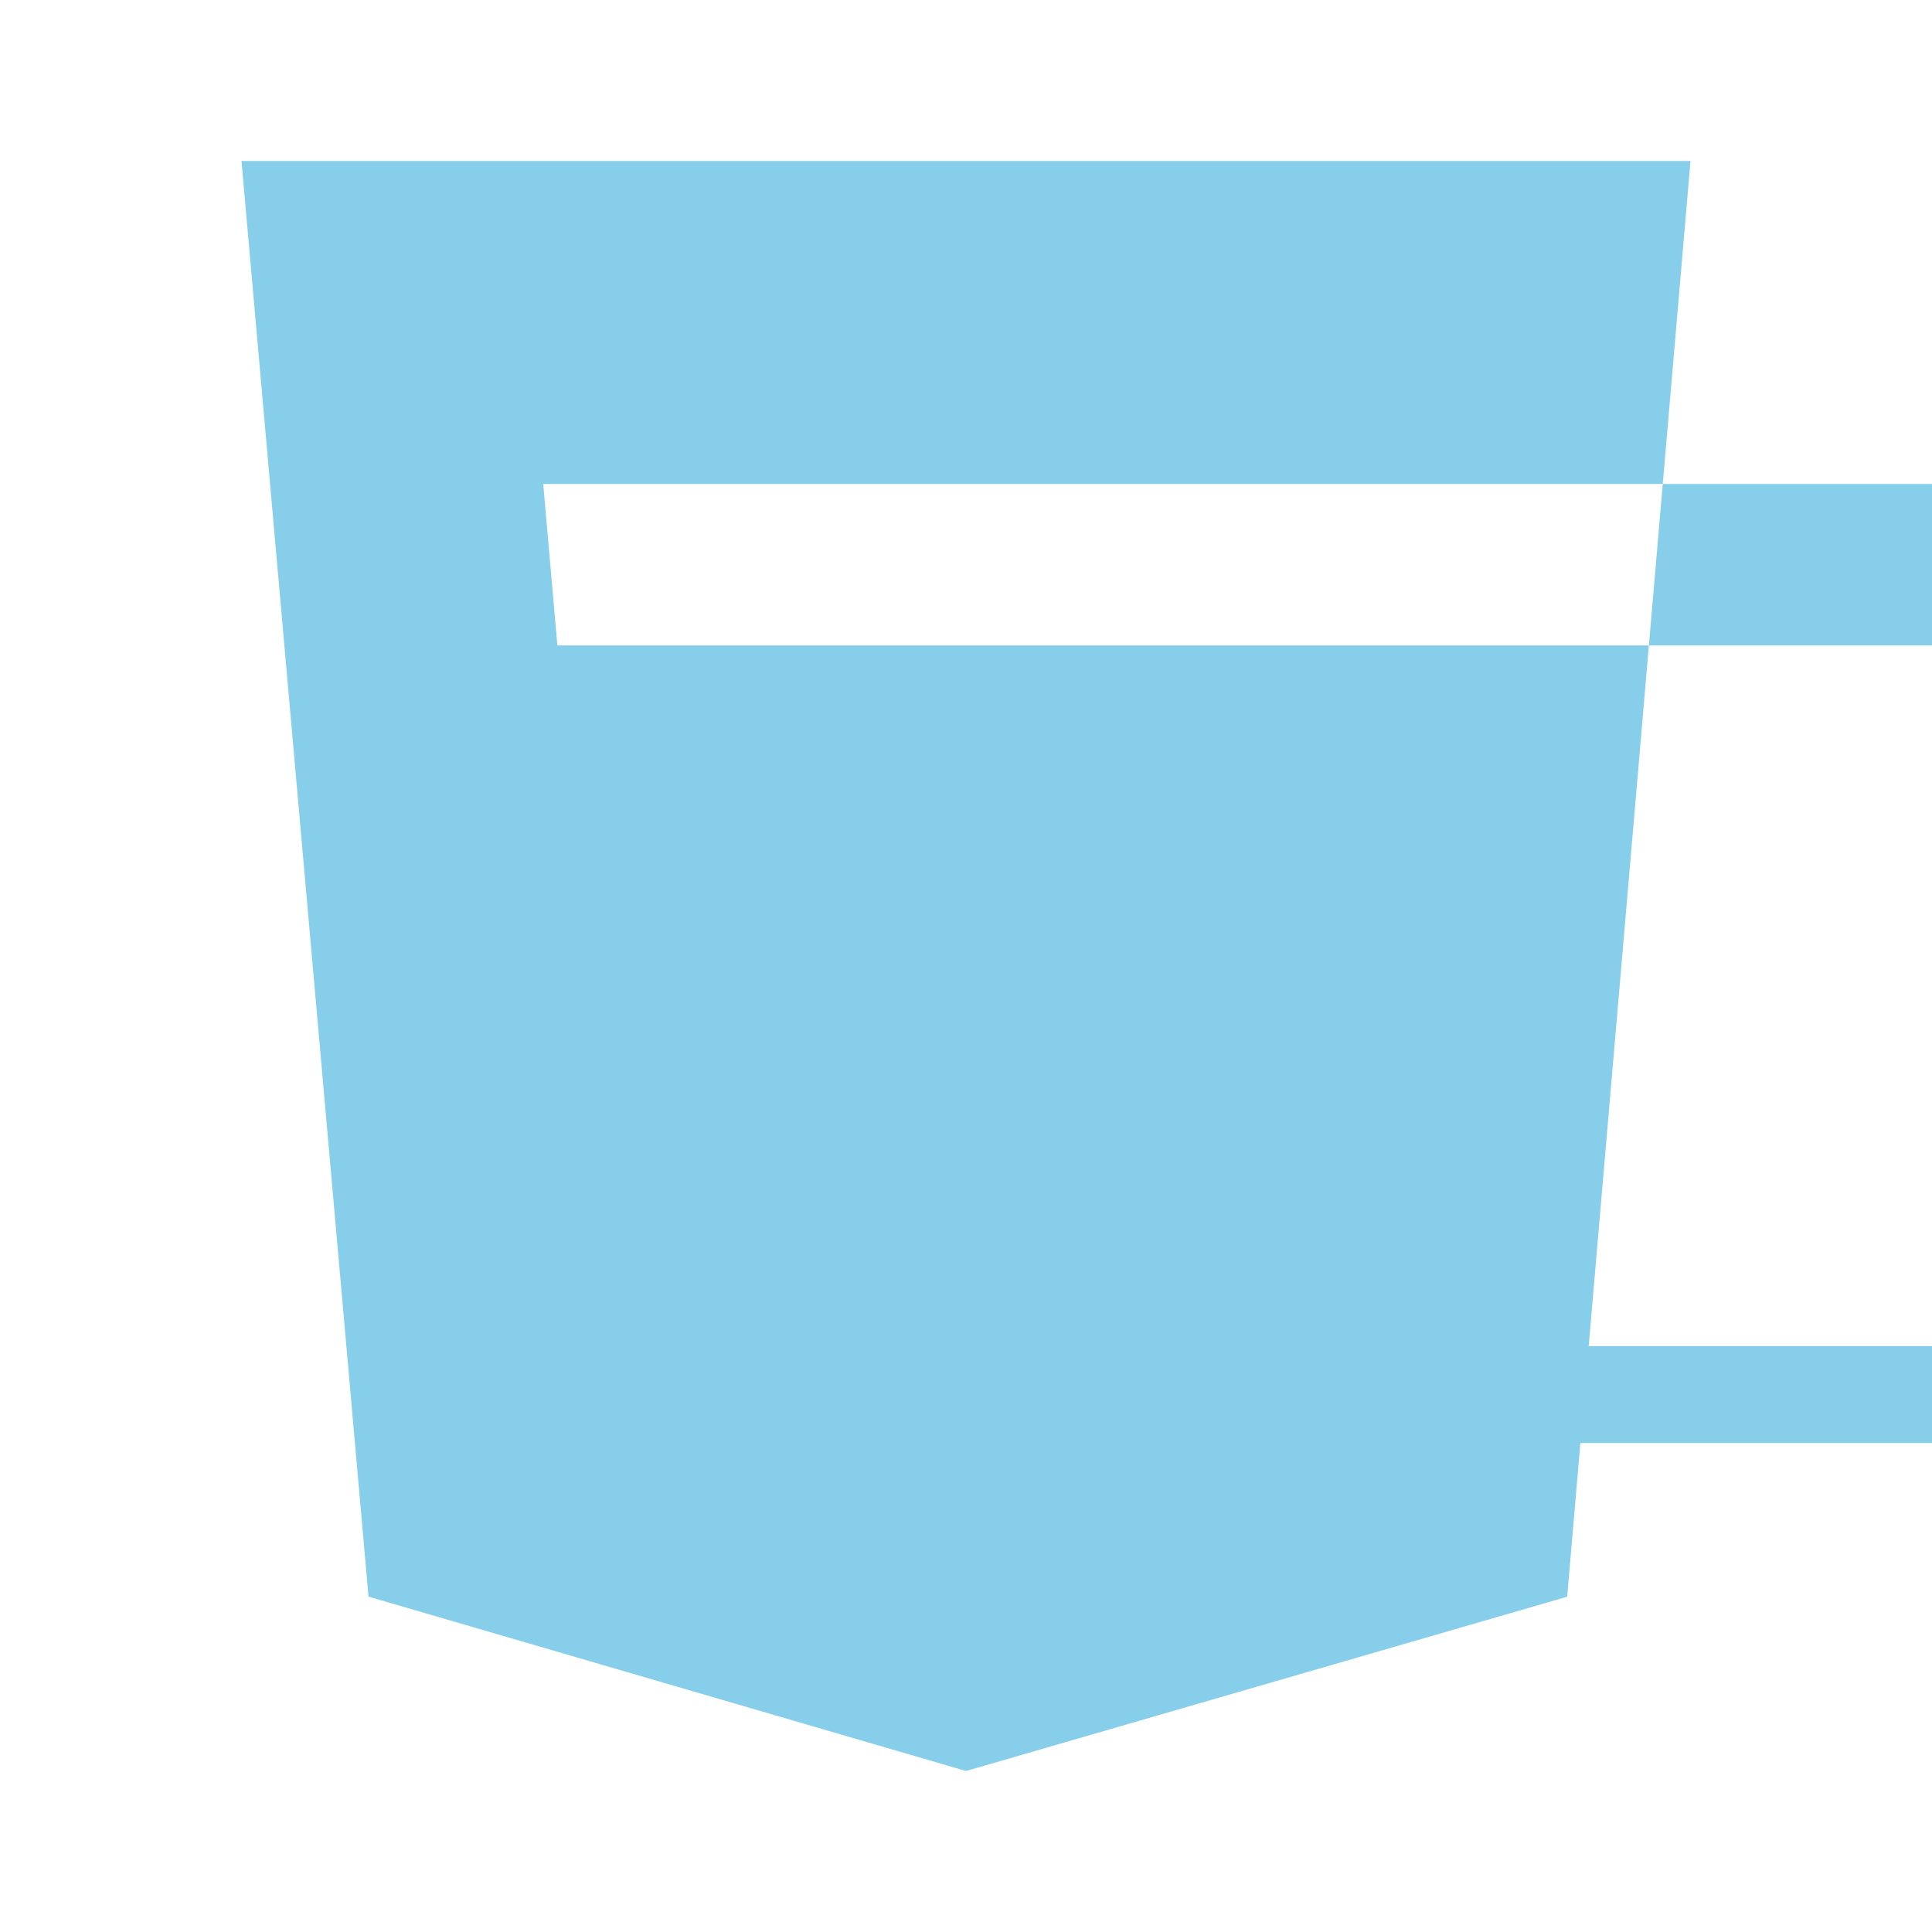 <svg class="w-20 h-20 text-gray-200 dark:text-white" aria-hidden="true" xmlns="http://www.w3.org/2000/svg"
                width="24" height="24" fill="skyblue" viewBox="0 0 24 24">
                <path
                    d="m3 2 1.578 17.834L12 22l7.468-2.165L21 2H3Zm13.3 14.722-4.293 1.204h22l-4.297-1.204-.297-3.167h2.108l.15 1.526 2.335.639 2.34-.64.245-3.05h-7.27l-.187-2.006h7.64l.174-2.006H6.924l-.176-2.006h20.506l-.954 10.71Z" />
            </svg>